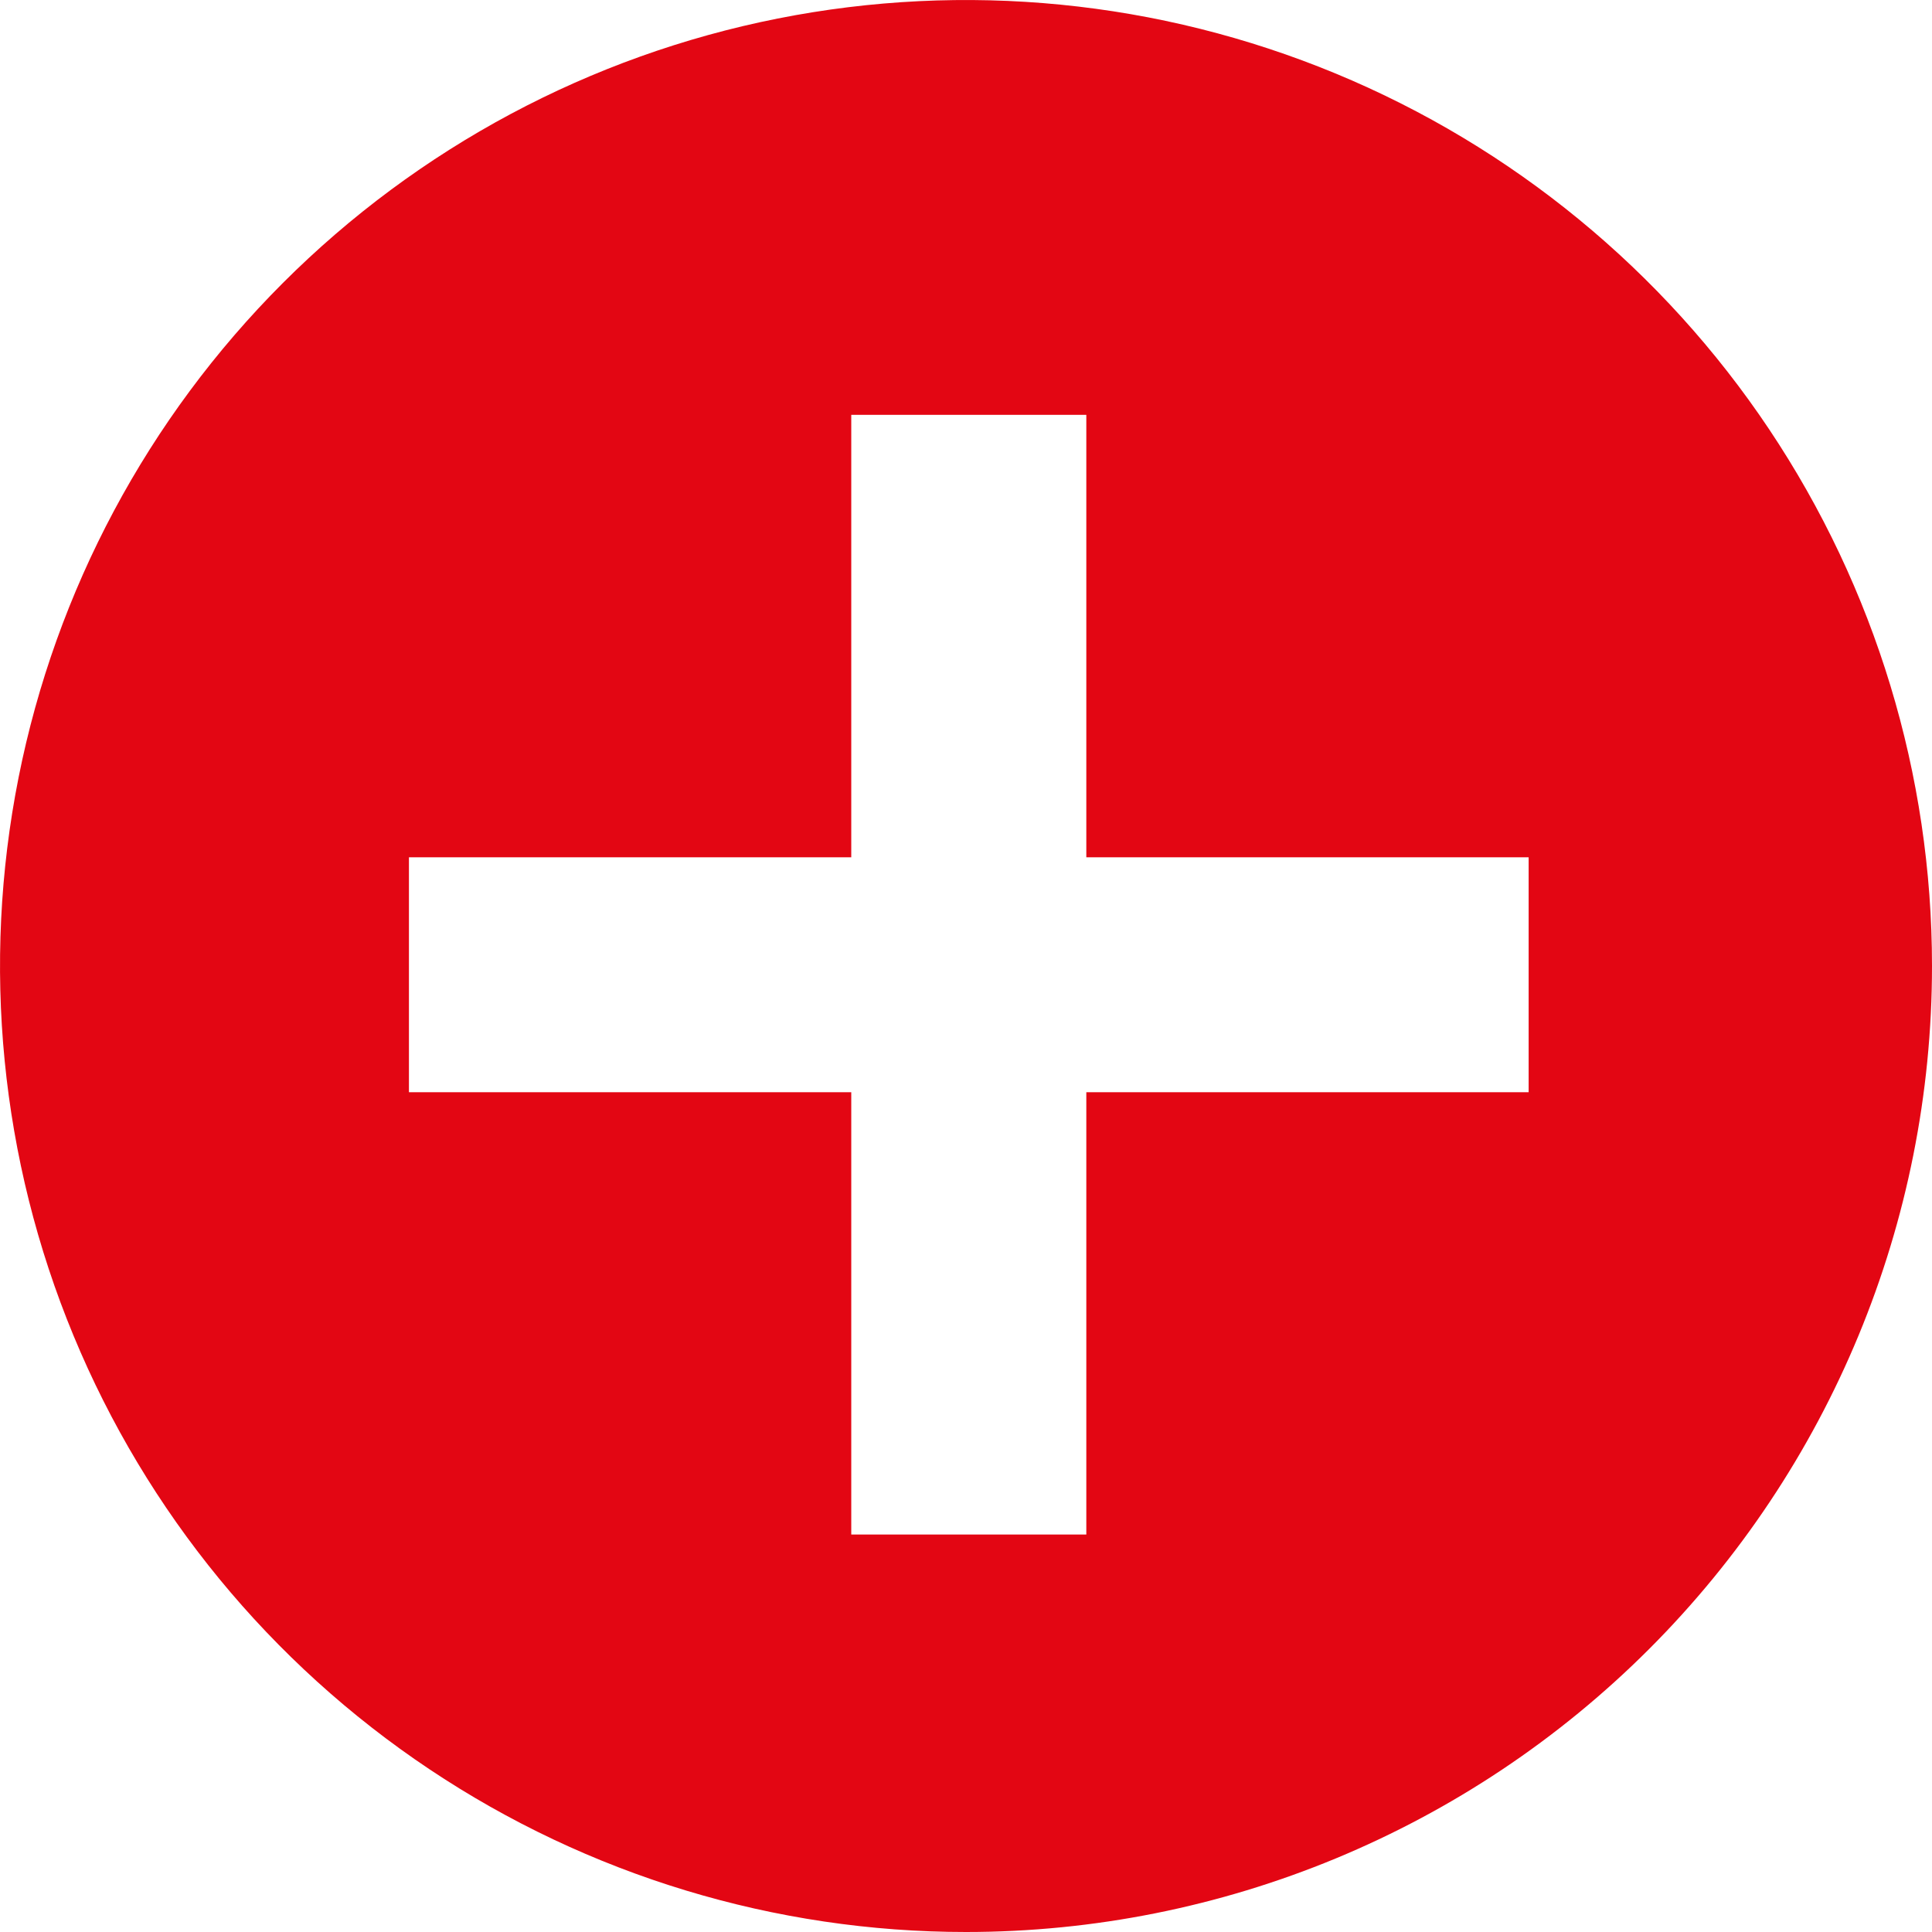 <svg width="18" height="18" viewBox="0 0 18 18" fill="none" xmlns="http://www.w3.org/2000/svg">
<path d="M18 9C18 7.22 17.472 5.48 16.483 4C15.494 2.52 14.088 1.366 12.444 0.685C10.799 0.004 8.99 -0.174 7.244 0.173C5.498 0.52 3.895 1.377 2.636 2.636C1.377 3.895 0.52 5.499 0.173 7.244C-0.174 8.99 0.004 10.8 0.685 12.444C1.366 14.089 2.52 15.494 4 16.483C5.48 17.472 7.22 18 9 18C11.387 18 13.676 17.052 15.364 15.364C17.052 13.676 18 11.387 18 9ZM14.242 10.176H10.121V14.297H7.931V10.176H3.81V7.987H7.931V3.865H10.121V7.987H14.242V10.176Z" fill="#e30613"/>
</svg>
